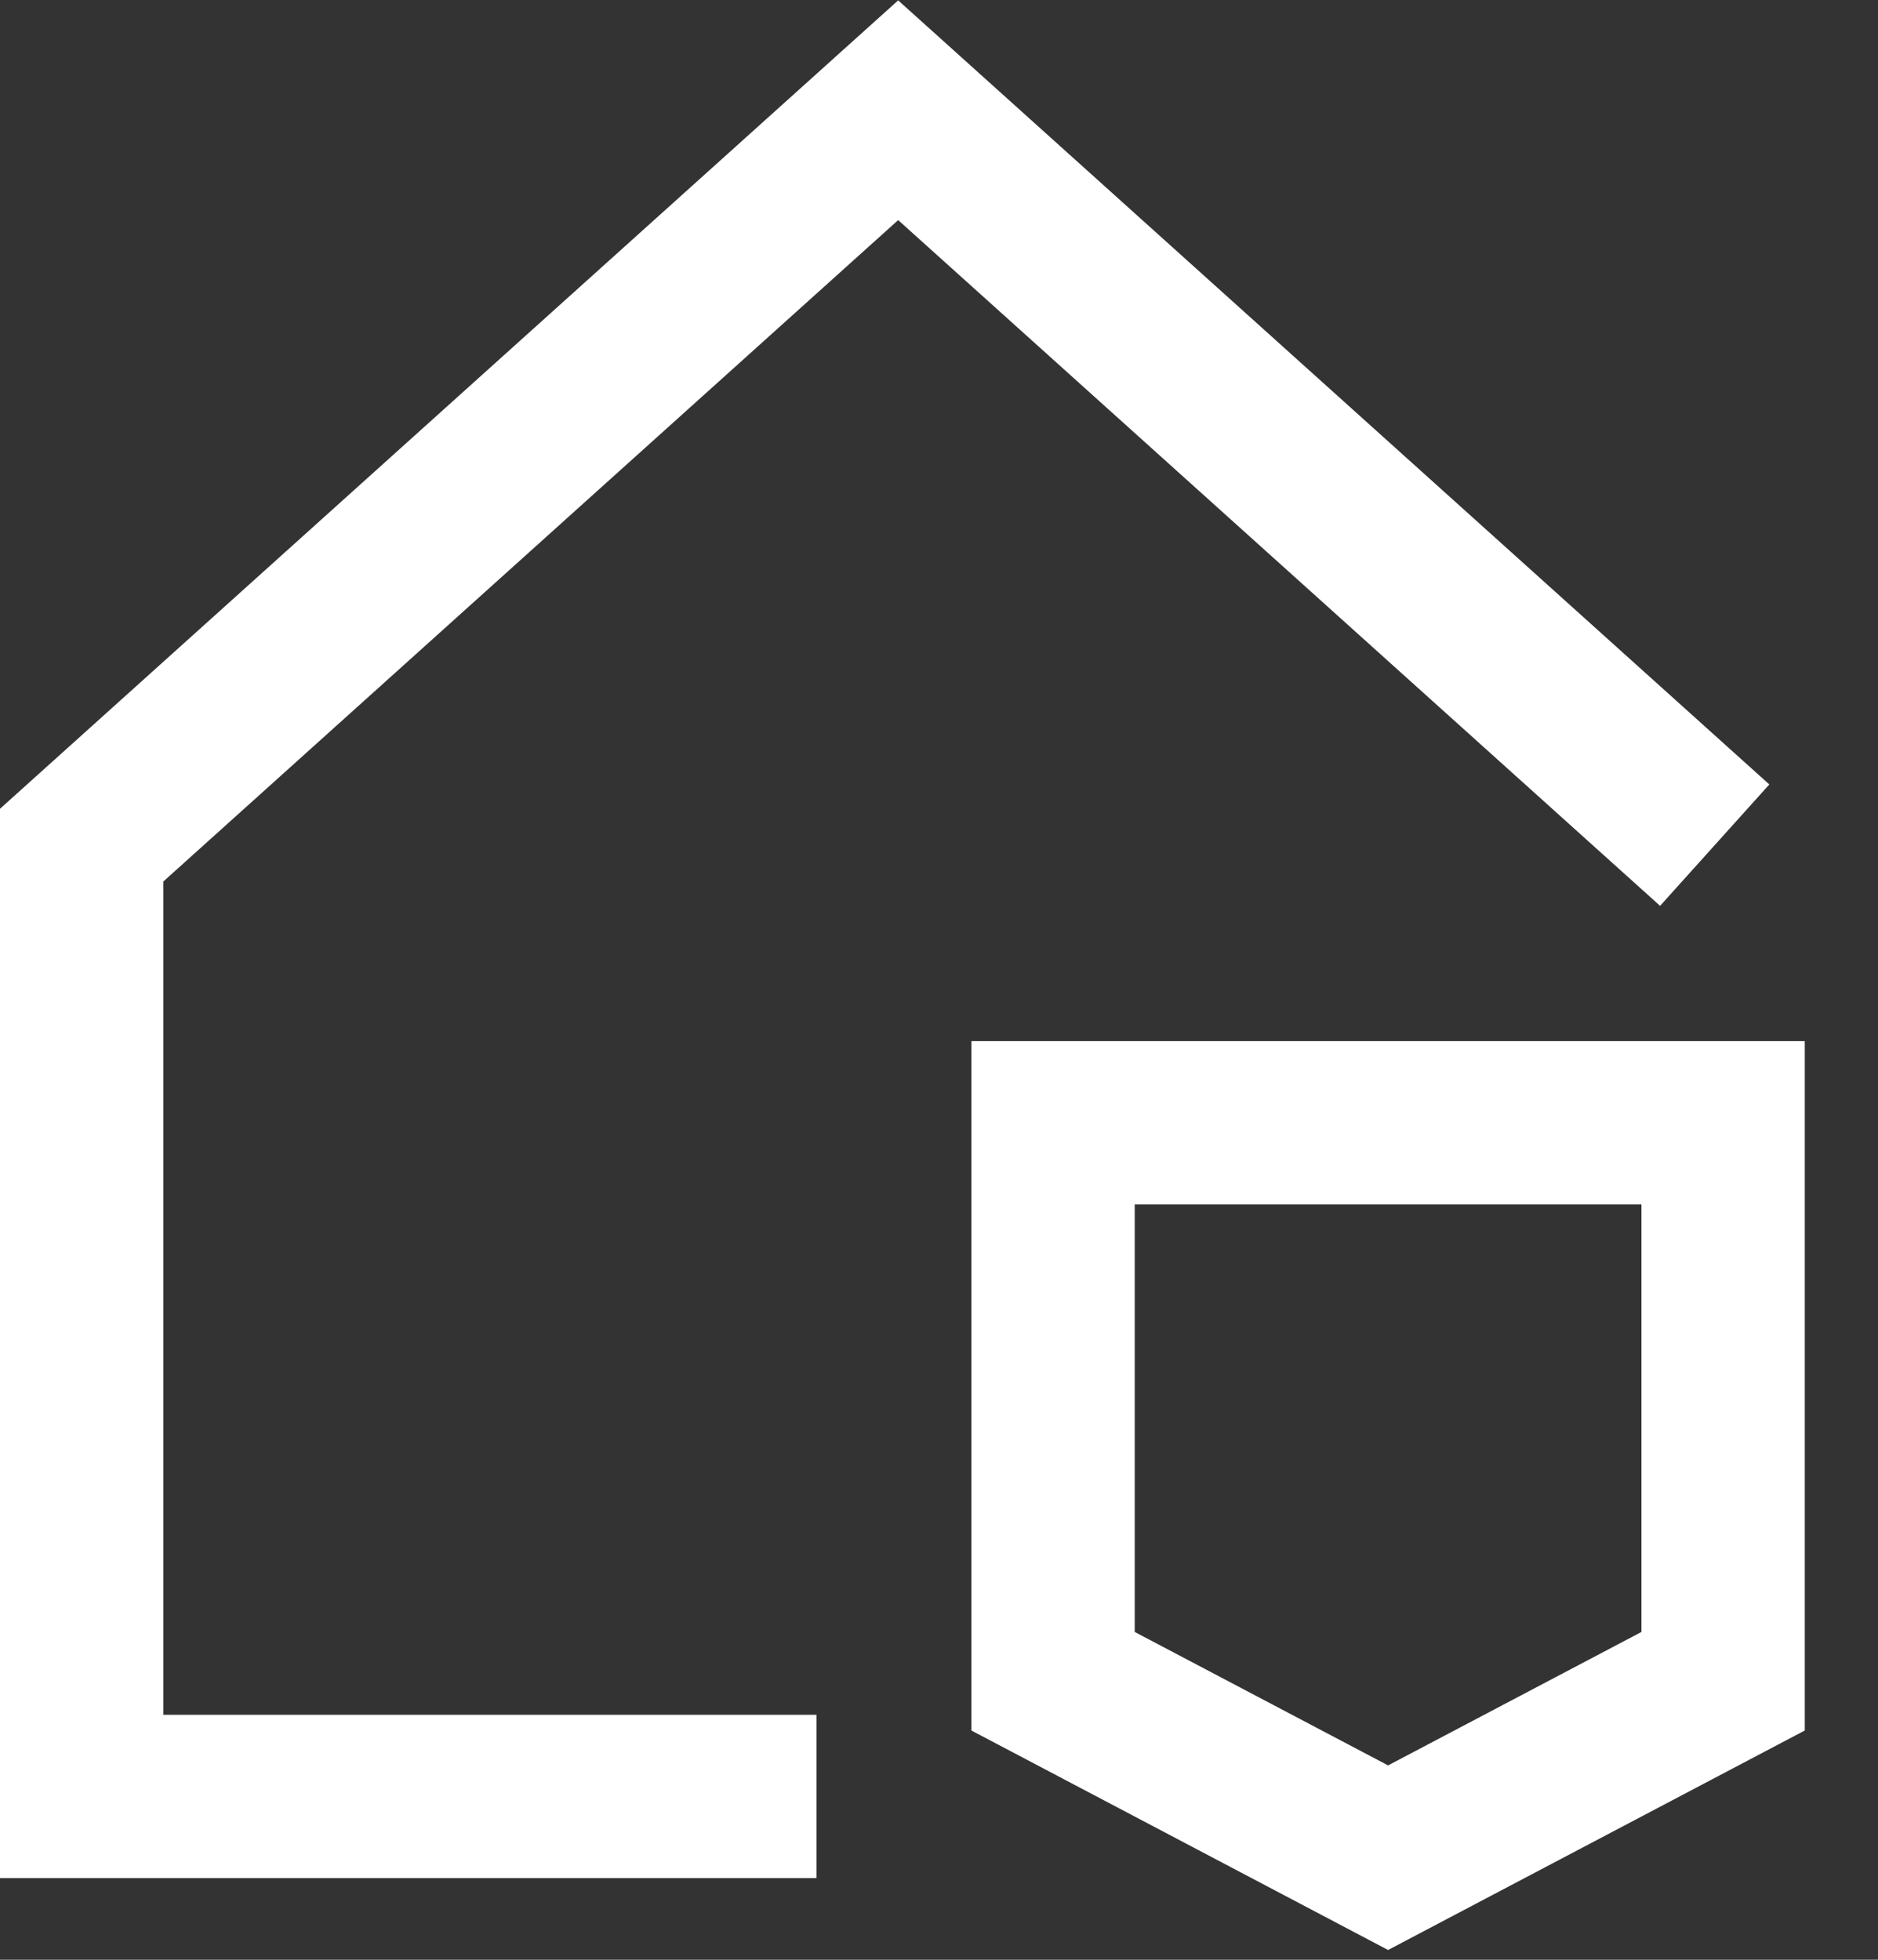 <svg width="23" height="24" viewBox="0 0 23 24" fill="none" xmlns="http://www.w3.org/2000/svg">
<rect x="0" y="0" width="23" height="24" fill="#333333" stroke="none"/>
<path d="M12.897 13.75V20.589L17 22.75L21.103 20.589V13.75H12.897Z" stroke="white" stroke-width="2"/>
<path d="M10 22H1V10.35L11 1.35L21 10.35" stroke="white" stroke-width="2"/>
</svg>

